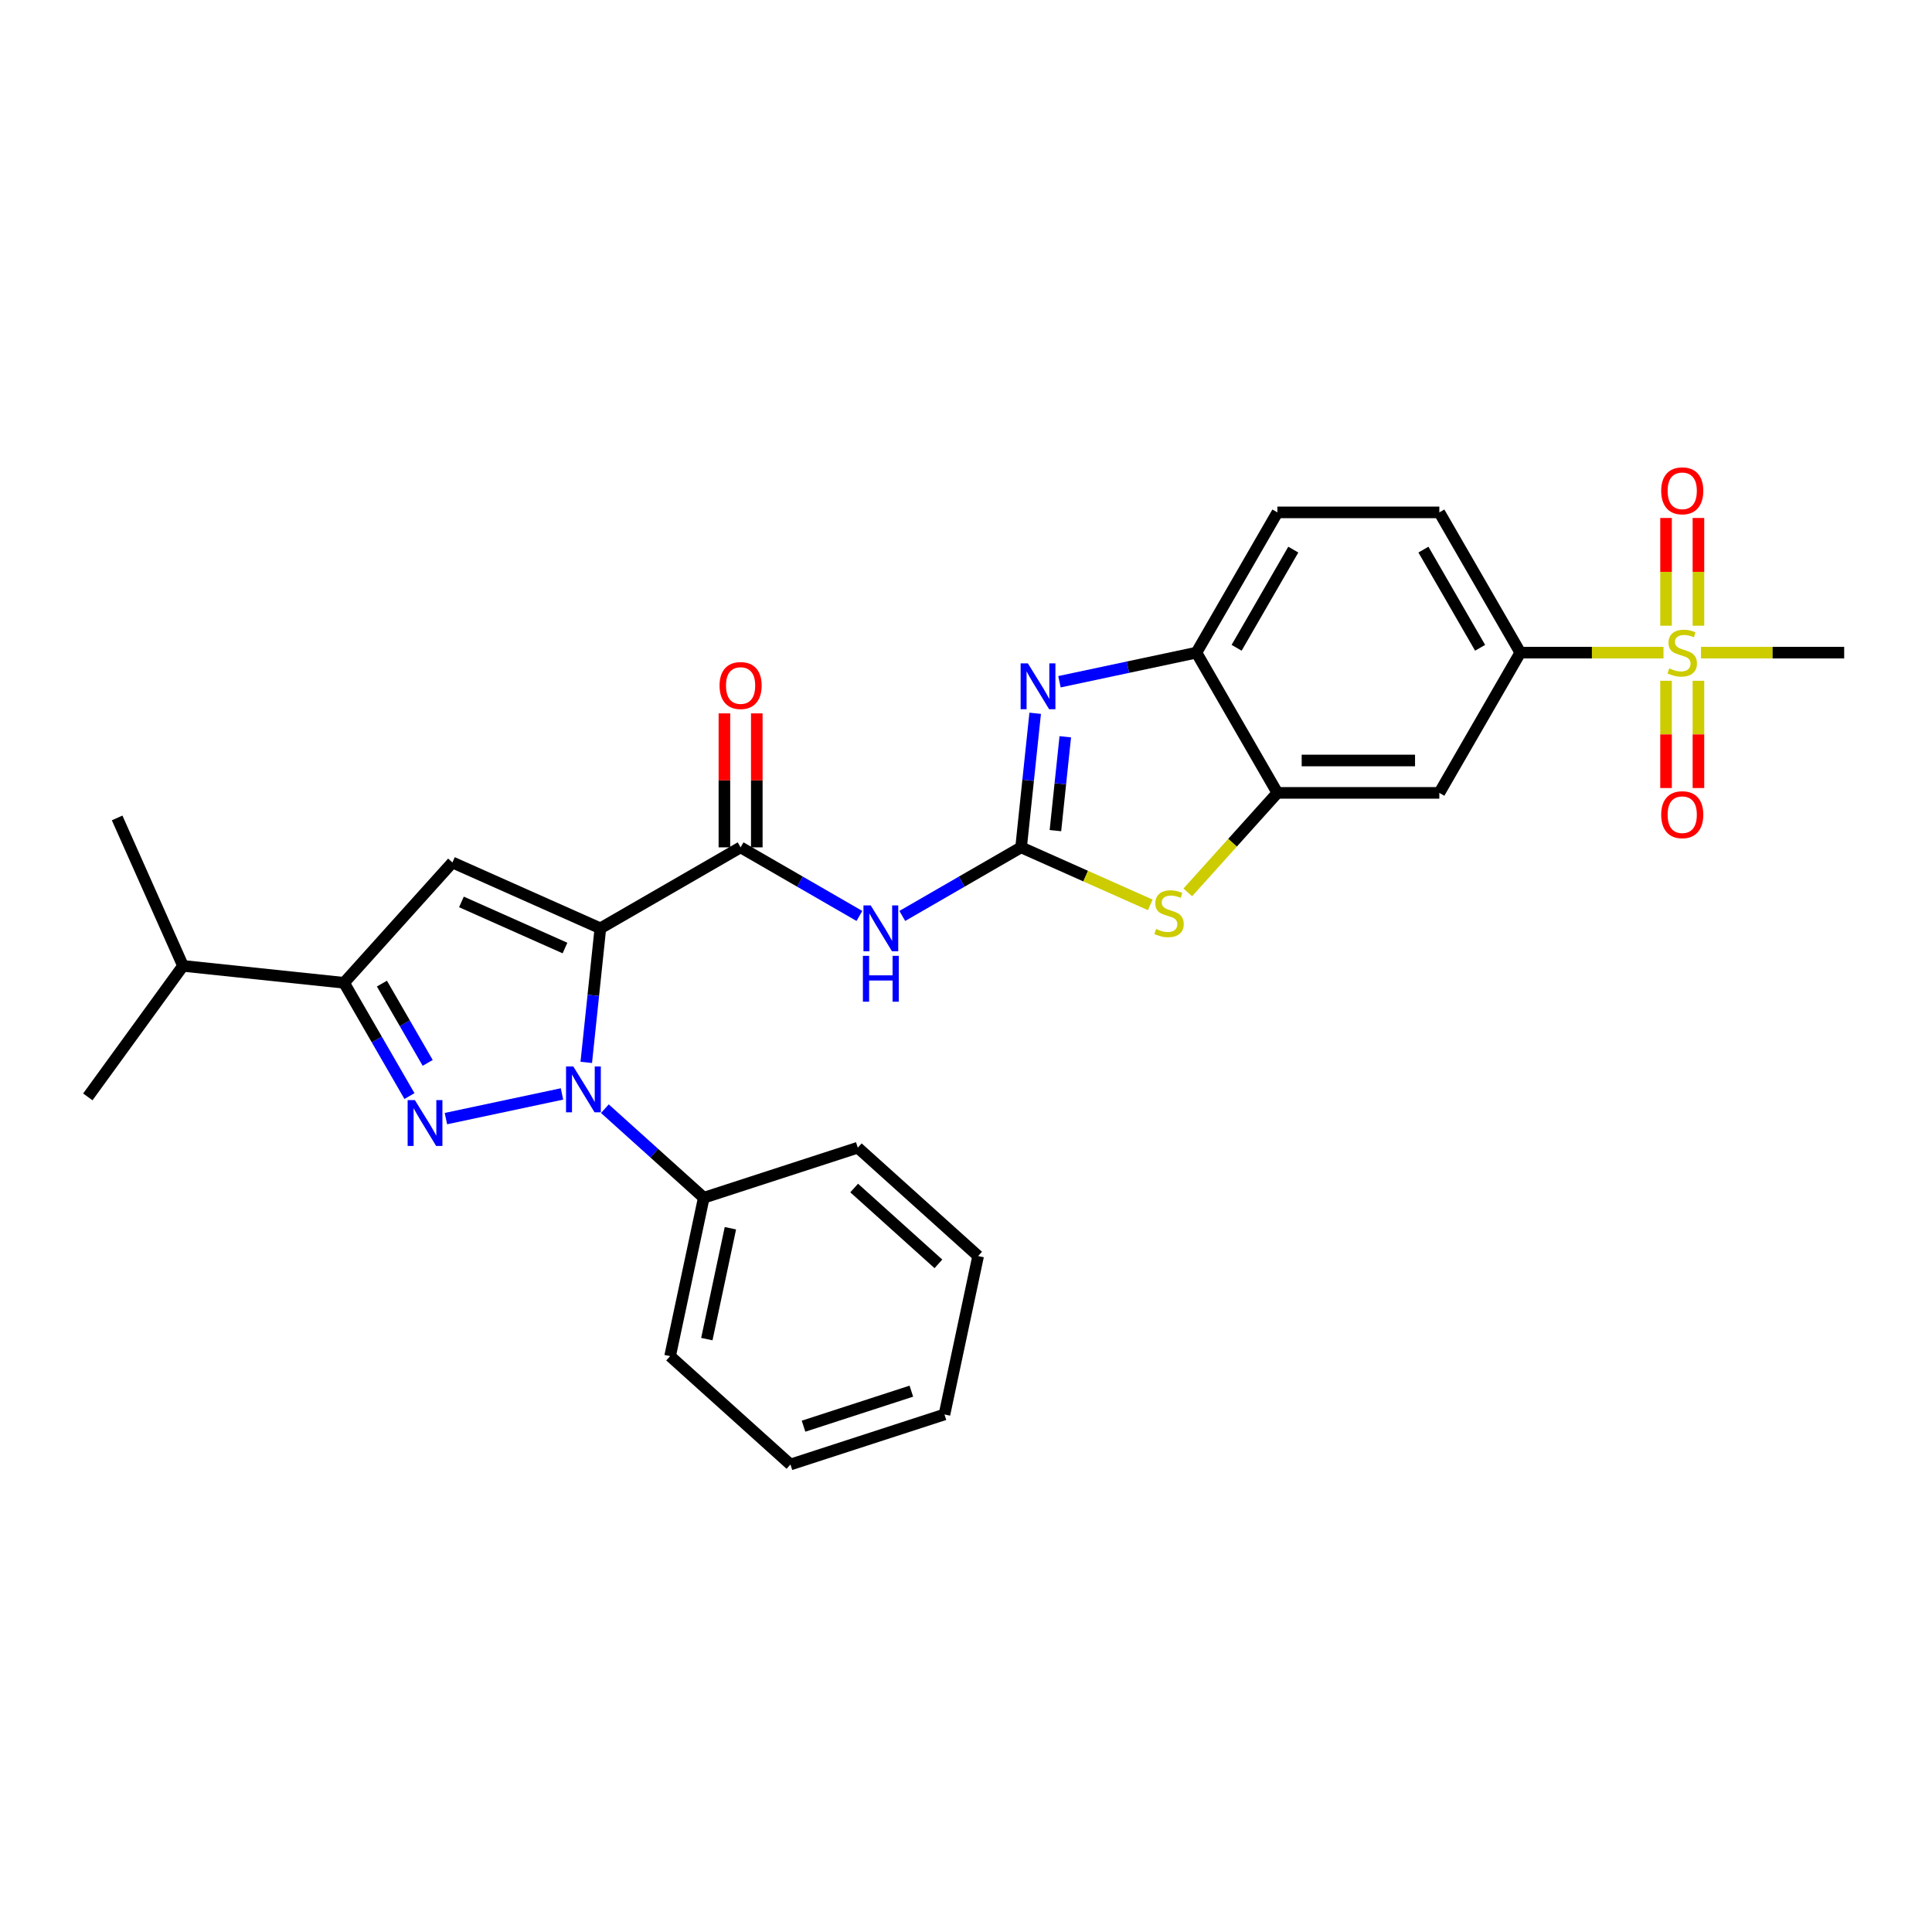 <?xml version='1.0' encoding='iso-8859-1'?>
<svg version='1.1' baseProfile='full'
              xmlns='http://www.w3.org/2000/svg'
                      xmlns:rdkit='http://www.rdkit.org/xml'
                      xmlns:xlink='http://www.w3.org/1999/xlink'
                  xml:space='preserve'
width='1000px' height='1000px' viewBox='0 0 1000 1000'>
<!-- END OF HEADER -->
<rect style='opacity:1.0;fill:#FFFFFF;stroke:none' width='1000' height='1000' x='0' y='0'> </rect>
<path class='bond-0' d='M 310.744,480.499 L 307.097,515.198' style='fill:none;fill-rule:evenodd;stroke:#000000;stroke-width:6px;stroke-linecap:butt;stroke-linejoin:miter;stroke-opacity:1' />
<path class='bond-0' d='M 307.097,515.198 L 303.45,549.896' style='fill:none;fill-rule:evenodd;stroke:#0000FF;stroke-width:6px;stroke-linecap:butt;stroke-linejoin:miter;stroke-opacity:1' />
<path class='bond-3' d='M 310.744,480.499 L 234.17,446.407' style='fill:none;fill-rule:evenodd;stroke:#000000;stroke-width:6px;stroke-linecap:butt;stroke-linejoin:miter;stroke-opacity:1' />
<path class='bond-3' d='M 292.439,490.7 L 238.838,466.835' style='fill:none;fill-rule:evenodd;stroke:#000000;stroke-width:6px;stroke-linecap:butt;stroke-linejoin:miter;stroke-opacity:1' />
<path class='bond-4' d='M 310.744,480.499 L 383.334,438.589' style='fill:none;fill-rule:evenodd;stroke:#000000;stroke-width:6px;stroke-linecap:butt;stroke-linejoin:miter;stroke-opacity:1' />
<path class='bond-1' d='M 290.884,566.219 L 230.808,578.989' style='fill:none;fill-rule:evenodd;stroke:#0000FF;stroke-width:6px;stroke-linecap:butt;stroke-linejoin:miter;stroke-opacity:1' />
<path class='bond-14' d='M 313.08,573.853 L 338.676,596.9' style='fill:none;fill-rule:evenodd;stroke:#0000FF;stroke-width:6px;stroke-linecap:butt;stroke-linejoin:miter;stroke-opacity:1' />
<path class='bond-14' d='M 338.676,596.9 L 364.273,619.947' style='fill:none;fill-rule:evenodd;stroke:#000000;stroke-width:6px;stroke-linecap:butt;stroke-linejoin:miter;stroke-opacity:1' />
<path class='bond-29' d='M 211.931,567.323 L 195.008,538.01' style='fill:none;fill-rule:evenodd;stroke:#0000FF;stroke-width:6px;stroke-linecap:butt;stroke-linejoin:miter;stroke-opacity:1' />
<path class='bond-29' d='M 195.008,538.01 L 178.084,508.697' style='fill:none;fill-rule:evenodd;stroke:#000000;stroke-width:6px;stroke-linecap:butt;stroke-linejoin:miter;stroke-opacity:1' />
<path class='bond-29' d='M 221.372,550.147 L 209.526,529.628' style='fill:none;fill-rule:evenodd;stroke:#0000FF;stroke-width:6px;stroke-linecap:butt;stroke-linejoin:miter;stroke-opacity:1' />
<path class='bond-29' d='M 209.526,529.628 L 197.679,509.109' style='fill:none;fill-rule:evenodd;stroke:#000000;stroke-width:6px;stroke-linecap:butt;stroke-linejoin:miter;stroke-opacity:1' />
<path class='bond-2' d='M 528.515,438.589 L 497.769,456.341' style='fill:none;fill-rule:evenodd;stroke:#000000;stroke-width:6px;stroke-linecap:butt;stroke-linejoin:miter;stroke-opacity:1' />
<path class='bond-2' d='M 497.769,456.341 L 467.022,474.092' style='fill:none;fill-rule:evenodd;stroke:#0000FF;stroke-width:6px;stroke-linecap:butt;stroke-linejoin:miter;stroke-opacity:1' />
<path class='bond-6' d='M 528.515,438.589 L 532.162,403.891' style='fill:none;fill-rule:evenodd;stroke:#000000;stroke-width:6px;stroke-linecap:butt;stroke-linejoin:miter;stroke-opacity:1' />
<path class='bond-6' d='M 532.162,403.891 L 535.809,369.193' style='fill:none;fill-rule:evenodd;stroke:#0000FF;stroke-width:6px;stroke-linecap:butt;stroke-linejoin:miter;stroke-opacity:1' />
<path class='bond-6' d='M 546.281,429.932 L 548.834,405.643' style='fill:none;fill-rule:evenodd;stroke:#000000;stroke-width:6px;stroke-linecap:butt;stroke-linejoin:miter;stroke-opacity:1' />
<path class='bond-6' d='M 548.834,405.643 L 551.387,381.355' style='fill:none;fill-rule:evenodd;stroke:#0000FF;stroke-width:6px;stroke-linecap:butt;stroke-linejoin:miter;stroke-opacity:1' />
<path class='bond-9' d='M 528.515,438.589 L 561.948,453.475' style='fill:none;fill-rule:evenodd;stroke:#000000;stroke-width:6px;stroke-linecap:butt;stroke-linejoin:miter;stroke-opacity:1' />
<path class='bond-9' d='M 561.948,453.475 L 595.382,468.36' style='fill:none;fill-rule:evenodd;stroke:#CCCC00;stroke-width:6px;stroke-linecap:butt;stroke-linejoin:miter;stroke-opacity:1' />
<path class='bond-8' d='M 234.17,446.407 L 178.084,508.697' style='fill:none;fill-rule:evenodd;stroke:#000000;stroke-width:6px;stroke-linecap:butt;stroke-linejoin:miter;stroke-opacity:1' />
<path class='bond-7' d='M 383.334,438.589 L 414.08,456.341' style='fill:none;fill-rule:evenodd;stroke:#000000;stroke-width:6px;stroke-linecap:butt;stroke-linejoin:miter;stroke-opacity:1' />
<path class='bond-7' d='M 414.08,456.341 L 444.827,474.092' style='fill:none;fill-rule:evenodd;stroke:#0000FF;stroke-width:6px;stroke-linecap:butt;stroke-linejoin:miter;stroke-opacity:1' />
<path class='bond-17' d='M 391.716,438.589 L 391.716,403.913' style='fill:none;fill-rule:evenodd;stroke:#000000;stroke-width:6px;stroke-linecap:butt;stroke-linejoin:miter;stroke-opacity:1' />
<path class='bond-17' d='M 391.716,403.913 L 391.716,369.237' style='fill:none;fill-rule:evenodd;stroke:#FF0000;stroke-width:6px;stroke-linecap:butt;stroke-linejoin:miter;stroke-opacity:1' />
<path class='bond-17' d='M 374.952,438.589 L 374.952,403.913' style='fill:none;fill-rule:evenodd;stroke:#000000;stroke-width:6px;stroke-linecap:butt;stroke-linejoin:miter;stroke-opacity:1' />
<path class='bond-17' d='M 374.952,403.913 L 374.952,369.237' style='fill:none;fill-rule:evenodd;stroke:#FF0000;stroke-width:6px;stroke-linecap:butt;stroke-linejoin:miter;stroke-opacity:1' />
<path class='bond-5' d='M 861.019,337.801 L 823.962,337.801' style='fill:none;fill-rule:evenodd;stroke:#CCCC00;stroke-width:6px;stroke-linecap:butt;stroke-linejoin:miter;stroke-opacity:1' />
<path class='bond-5' d='M 823.962,337.801 L 786.905,337.801' style='fill:none;fill-rule:evenodd;stroke:#000000;stroke-width:6px;stroke-linecap:butt;stroke-linejoin:miter;stroke-opacity:1' />
<path class='bond-15' d='M 879.107,323.87 L 879.107,295.985' style='fill:none;fill-rule:evenodd;stroke:#CCCC00;stroke-width:6px;stroke-linecap:butt;stroke-linejoin:miter;stroke-opacity:1' />
<path class='bond-15' d='M 879.107,295.985 L 879.107,268.1' style='fill:none;fill-rule:evenodd;stroke:#FF0000;stroke-width:6px;stroke-linecap:butt;stroke-linejoin:miter;stroke-opacity:1' />
<path class='bond-15' d='M 862.343,323.87 L 862.343,295.985' style='fill:none;fill-rule:evenodd;stroke:#CCCC00;stroke-width:6px;stroke-linecap:butt;stroke-linejoin:miter;stroke-opacity:1' />
<path class='bond-15' d='M 862.343,295.985 L 862.343,268.1' style='fill:none;fill-rule:evenodd;stroke:#FF0000;stroke-width:6px;stroke-linecap:butt;stroke-linejoin:miter;stroke-opacity:1' />
<path class='bond-16' d='M 862.343,352.369 L 862.343,380.128' style='fill:none;fill-rule:evenodd;stroke:#CCCC00;stroke-width:6px;stroke-linecap:butt;stroke-linejoin:miter;stroke-opacity:1' />
<path class='bond-16' d='M 862.343,380.128 L 862.343,407.887' style='fill:none;fill-rule:evenodd;stroke:#FF0000;stroke-width:6px;stroke-linecap:butt;stroke-linejoin:miter;stroke-opacity:1' />
<path class='bond-16' d='M 879.107,352.369 L 879.107,380.128' style='fill:none;fill-rule:evenodd;stroke:#CCCC00;stroke-width:6px;stroke-linecap:butt;stroke-linejoin:miter;stroke-opacity:1' />
<path class='bond-16' d='M 879.107,380.128 L 879.107,407.887' style='fill:none;fill-rule:evenodd;stroke:#FF0000;stroke-width:6px;stroke-linecap:butt;stroke-linejoin:miter;stroke-opacity:1' />
<path class='bond-21' d='M 880.432,337.801 L 917.489,337.801' style='fill:none;fill-rule:evenodd;stroke:#CCCC00;stroke-width:6px;stroke-linecap:butt;stroke-linejoin:miter;stroke-opacity:1' />
<path class='bond-21' d='M 917.489,337.801 L 954.545,337.801' style='fill:none;fill-rule:evenodd;stroke:#000000;stroke-width:6px;stroke-linecap:butt;stroke-linejoin:miter;stroke-opacity:1' />
<path class='bond-11' d='M 548.374,352.869 L 583.82,345.335' style='fill:none;fill-rule:evenodd;stroke:#0000FF;stroke-width:6px;stroke-linecap:butt;stroke-linejoin:miter;stroke-opacity:1' />
<path class='bond-11' d='M 583.82,345.335 L 619.265,337.801' style='fill:none;fill-rule:evenodd;stroke:#000000;stroke-width:6px;stroke-linecap:butt;stroke-linejoin:miter;stroke-opacity:1' />
<path class='bond-20' d='M 178.084,508.697 L 94.723,499.936' style='fill:none;fill-rule:evenodd;stroke:#000000;stroke-width:6px;stroke-linecap:butt;stroke-linejoin:miter;stroke-opacity:1' />
<path class='bond-10' d='M 614.795,461.902 L 637.985,436.147' style='fill:none;fill-rule:evenodd;stroke:#CCCC00;stroke-width:6px;stroke-linecap:butt;stroke-linejoin:miter;stroke-opacity:1' />
<path class='bond-10' d='M 637.985,436.147 L 661.175,410.392' style='fill:none;fill-rule:evenodd;stroke:#000000;stroke-width:6px;stroke-linecap:butt;stroke-linejoin:miter;stroke-opacity:1' />
<path class='bond-13' d='M 661.175,410.392 L 744.995,410.392' style='fill:none;fill-rule:evenodd;stroke:#000000;stroke-width:6px;stroke-linecap:butt;stroke-linejoin:miter;stroke-opacity:1' />
<path class='bond-13' d='M 673.748,393.628 L 732.422,393.628' style='fill:none;fill-rule:evenodd;stroke:#000000;stroke-width:6px;stroke-linecap:butt;stroke-linejoin:miter;stroke-opacity:1' />
<path class='bond-30' d='M 661.175,410.392 L 619.265,337.801' style='fill:none;fill-rule:evenodd;stroke:#000000;stroke-width:6px;stroke-linecap:butt;stroke-linejoin:miter;stroke-opacity:1' />
<path class='bond-18' d='M 619.265,337.801 L 661.175,265.211' style='fill:none;fill-rule:evenodd;stroke:#000000;stroke-width:6px;stroke-linecap:butt;stroke-linejoin:miter;stroke-opacity:1' />
<path class='bond-18' d='M 640.07,335.295 L 669.407,284.481' style='fill:none;fill-rule:evenodd;stroke:#000000;stroke-width:6px;stroke-linecap:butt;stroke-linejoin:miter;stroke-opacity:1' />
<path class='bond-12' d='M 786.905,337.801 L 744.995,410.392' style='fill:none;fill-rule:evenodd;stroke:#000000;stroke-width:6px;stroke-linecap:butt;stroke-linejoin:miter;stroke-opacity:1' />
<path class='bond-32' d='M 786.905,337.801 L 744.995,265.211' style='fill:none;fill-rule:evenodd;stroke:#000000;stroke-width:6px;stroke-linecap:butt;stroke-linejoin:miter;stroke-opacity:1' />
<path class='bond-32' d='M 766.101,335.295 L 736.764,284.481' style='fill:none;fill-rule:evenodd;stroke:#000000;stroke-width:6px;stroke-linecap:butt;stroke-linejoin:miter;stroke-opacity:1' />
<path class='bond-22' d='M 364.273,619.947 L 346.846,701.935' style='fill:none;fill-rule:evenodd;stroke:#000000;stroke-width:6px;stroke-linecap:butt;stroke-linejoin:miter;stroke-opacity:1' />
<path class='bond-22' d='M 378.056,635.731 L 365.857,693.123' style='fill:none;fill-rule:evenodd;stroke:#000000;stroke-width:6px;stroke-linecap:butt;stroke-linejoin:miter;stroke-opacity:1' />
<path class='bond-23' d='M 364.273,619.947 L 443.99,594.045' style='fill:none;fill-rule:evenodd;stroke:#000000;stroke-width:6px;stroke-linecap:butt;stroke-linejoin:miter;stroke-opacity:1' />
<path class='bond-19' d='M 661.175,265.211 L 744.995,265.211' style='fill:none;fill-rule:evenodd;stroke:#000000;stroke-width:6px;stroke-linecap:butt;stroke-linejoin:miter;stroke-opacity:1' />
<path class='bond-24' d='M 94.723,499.936 L 60.63,423.362' style='fill:none;fill-rule:evenodd;stroke:#000000;stroke-width:6px;stroke-linecap:butt;stroke-linejoin:miter;stroke-opacity:1' />
<path class='bond-25' d='M 94.723,499.936 L 45.455,567.747' style='fill:none;fill-rule:evenodd;stroke:#000000;stroke-width:6px;stroke-linecap:butt;stroke-linejoin:miter;stroke-opacity:1' />
<path class='bond-27' d='M 346.846,701.935 L 409.136,758.022' style='fill:none;fill-rule:evenodd;stroke:#000000;stroke-width:6px;stroke-linecap:butt;stroke-linejoin:miter;stroke-opacity:1' />
<path class='bond-26' d='M 443.99,594.045 L 506.281,650.132' style='fill:none;fill-rule:evenodd;stroke:#000000;stroke-width:6px;stroke-linecap:butt;stroke-linejoin:miter;stroke-opacity:1' />
<path class='bond-26' d='M 442.117,614.916 L 485.72,654.177' style='fill:none;fill-rule:evenodd;stroke:#000000;stroke-width:6px;stroke-linecap:butt;stroke-linejoin:miter;stroke-opacity:1' />
<path class='bond-28' d='M 506.281,650.132 L 488.854,732.12' style='fill:none;fill-rule:evenodd;stroke:#000000;stroke-width:6px;stroke-linecap:butt;stroke-linejoin:miter;stroke-opacity:1' />
<path class='bond-31' d='M 409.136,758.022 L 488.854,732.12' style='fill:none;fill-rule:evenodd;stroke:#000000;stroke-width:6px;stroke-linecap:butt;stroke-linejoin:miter;stroke-opacity:1' />
<path class='bond-31' d='M 415.913,738.193 L 471.716,720.062' style='fill:none;fill-rule:evenodd;stroke:#000000;stroke-width:6px;stroke-linecap:butt;stroke-linejoin:miter;stroke-opacity:1' />
<path  class='atom-1' d='M 296.735 551.991
L 304.514 564.564
Q 305.285 565.805, 306.525 568.051
Q 307.766 570.298, 307.833 570.432
L 307.833 551.991
L 310.985 551.991
L 310.985 575.729
L 307.732 575.729
L 299.384 561.983
Q 298.412 560.373, 297.372 558.529
Q 296.366 556.685, 296.065 556.115
L 296.065 575.729
L 292.98 575.729
L 292.98 551.991
L 296.735 551.991
' fill='#0000FF'/>
<path  class='atom-2' d='M 214.747 569.419
L 222.525 581.992
Q 223.296 583.232, 224.537 585.479
Q 225.777 587.725, 225.844 587.859
L 225.844 569.419
L 228.996 569.419
L 228.996 593.156
L 225.744 593.156
L 217.395 579.41
Q 216.423 577.801, 215.384 575.957
Q 214.378 574.112, 214.076 573.543
L 214.076 593.156
L 210.992 593.156
L 210.992 569.419
L 214.747 569.419
' fill='#0000FF'/>
<path  class='atom-6' d='M 864.02 345.948
Q 864.288 346.049, 865.394 346.518
Q 866.501 346.988, 867.708 347.29
Q 868.948 347.558, 870.155 347.558
Q 872.402 347.558, 873.709 346.485
Q 875.017 345.379, 875.017 343.467
Q 875.017 342.16, 874.346 341.355
Q 873.709 340.55, 872.703 340.115
Q 871.698 339.679, 870.021 339.176
Q 867.909 338.539, 866.635 337.935
Q 865.394 337.332, 864.489 336.058
Q 863.617 334.784, 863.617 332.638
Q 863.617 329.654, 865.629 327.81
Q 867.674 325.966, 871.698 325.966
Q 874.447 325.966, 877.565 327.273
L 876.794 329.855
Q 873.944 328.682, 871.798 328.682
Q 869.485 328.682, 868.211 329.654
Q 866.937 330.593, 866.97 332.236
Q 866.97 333.51, 867.607 334.281
Q 868.278 335.052, 869.217 335.488
Q 870.189 335.924, 871.798 336.427
Q 873.944 337.097, 875.218 337.768
Q 876.492 338.438, 877.397 339.813
Q 878.336 341.154, 878.336 343.467
Q 878.336 346.753, 876.123 348.53
Q 873.944 350.274, 870.289 350.274
Q 868.177 350.274, 866.568 349.804
Q 864.992 349.368, 863.114 348.597
L 864.02 345.948
' fill='#CCCC00'/>
<path  class='atom-7' d='M 532.029 343.359
L 539.808 355.932
Q 540.579 357.173, 541.82 359.419
Q 543.06 361.666, 543.127 361.8
L 543.127 343.359
L 546.279 343.359
L 546.279 367.097
L 543.027 367.097
L 534.678 353.351
Q 533.706 351.741, 532.666 349.897
Q 531.661 348.053, 531.359 347.483
L 531.359 367.097
L 528.274 367.097
L 528.274 343.359
L 532.029 343.359
' fill='#0000FF'/>
<path  class='atom-8' d='M 450.677 468.63
L 458.456 481.203
Q 459.227 482.444, 460.468 484.69
Q 461.708 486.937, 461.775 487.071
L 461.775 468.63
L 464.927 468.63
L 464.927 492.368
L 461.675 492.368
L 453.326 478.622
Q 452.354 477.012, 451.314 475.168
Q 450.309 473.324, 450.007 472.754
L 450.007 492.368
L 446.922 492.368
L 446.922 468.63
L 450.677 468.63
' fill='#0000FF'/>
<path  class='atom-8' d='M 446.637 494.742
L 449.856 494.742
L 449.856 504.834
L 461.993 504.834
L 461.993 494.742
L 465.212 494.742
L 465.212 518.48
L 461.993 518.48
L 461.993 507.516
L 449.856 507.516
L 449.856 518.48
L 446.637 518.48
L 446.637 494.742
' fill='#0000FF'/>
<path  class='atom-10' d='M 598.383 480.829
Q 598.651 480.93, 599.757 481.399
Q 600.864 481.869, 602.071 482.17
Q 603.311 482.439, 604.518 482.439
Q 606.765 482.439, 608.072 481.366
Q 609.38 480.259, 609.38 478.348
Q 609.38 477.041, 608.709 476.236
Q 608.072 475.431, 607.067 474.995
Q 606.061 474.56, 604.384 474.057
Q 602.272 473.42, 600.998 472.816
Q 599.757 472.213, 598.852 470.939
Q 597.98 469.664, 597.98 467.519
Q 597.98 464.535, 599.992 462.691
Q 602.037 460.847, 606.061 460.847
Q 608.81 460.847, 611.928 462.154
L 611.157 464.736
Q 608.307 463.562, 606.161 463.562
Q 603.848 463.562, 602.574 464.535
Q 601.3 465.473, 601.333 467.116
Q 601.333 468.39, 601.97 469.162
Q 602.641 469.933, 603.58 470.369
Q 604.552 470.804, 606.161 471.307
Q 608.307 471.978, 609.581 472.648
Q 610.855 473.319, 611.76 474.694
Q 612.699 476.035, 612.699 478.348
Q 612.699 481.634, 610.486 483.411
Q 608.307 485.154, 604.653 485.154
Q 602.54 485.154, 600.931 484.685
Q 599.355 484.249, 597.478 483.478
L 598.383 480.829
' fill='#CCCC00'/>
<path  class='atom-16' d='M 859.829 254.048
Q 859.829 248.348, 862.645 245.163
Q 865.461 241.978, 870.725 241.978
Q 875.989 241.978, 878.806 245.163
Q 881.622 248.348, 881.622 254.048
Q 881.622 259.815, 878.772 263.101
Q 875.922 266.353, 870.725 266.353
Q 865.495 266.353, 862.645 263.101
Q 859.829 259.848, 859.829 254.048
M 870.725 263.671
Q 874.346 263.671, 876.291 261.257
Q 878.269 258.809, 878.269 254.048
Q 878.269 249.388, 876.291 247.041
Q 874.346 244.66, 870.725 244.66
Q 867.104 244.66, 865.126 247.007
Q 863.182 249.354, 863.182 254.048
Q 863.182 258.843, 865.126 261.257
Q 867.104 263.671, 870.725 263.671
' fill='#FF0000'/>
<path  class='atom-17' d='M 859.829 421.688
Q 859.829 415.989, 862.645 412.803
Q 865.461 409.618, 870.725 409.618
Q 875.989 409.618, 878.806 412.803
Q 881.622 415.989, 881.622 421.688
Q 881.622 427.455, 878.772 430.741
Q 875.922 433.993, 870.725 433.993
Q 865.495 433.993, 862.645 430.741
Q 859.829 427.489, 859.829 421.688
M 870.725 431.311
Q 874.346 431.311, 876.291 428.897
Q 878.269 426.449, 878.269 421.688
Q 878.269 417.028, 876.291 414.681
Q 874.346 412.3, 870.725 412.3
Q 867.104 412.3, 865.126 414.647
Q 863.182 416.994, 863.182 421.688
Q 863.182 426.483, 865.126 428.897
Q 867.104 431.311, 870.725 431.311
' fill='#FF0000'/>
<path  class='atom-18' d='M 372.438 354.836
Q 372.438 349.136, 375.254 345.951
Q 378.07 342.766, 383.334 342.766
Q 388.598 342.766, 391.414 345.951
Q 394.231 349.136, 394.231 354.836
Q 394.231 360.603, 391.381 363.889
Q 388.531 367.141, 383.334 367.141
Q 378.104 367.141, 375.254 363.889
Q 372.438 360.637, 372.438 354.836
M 383.334 364.459
Q 386.955 364.459, 388.9 362.045
Q 390.878 359.597, 390.878 354.836
Q 390.878 350.176, 388.9 347.829
Q 386.955 345.448, 383.334 345.448
Q 379.713 345.448, 377.735 347.795
Q 375.79 350.142, 375.79 354.836
Q 375.79 359.631, 377.735 362.045
Q 379.713 364.459, 383.334 364.459
' fill='#FF0000'/>
</svg>
